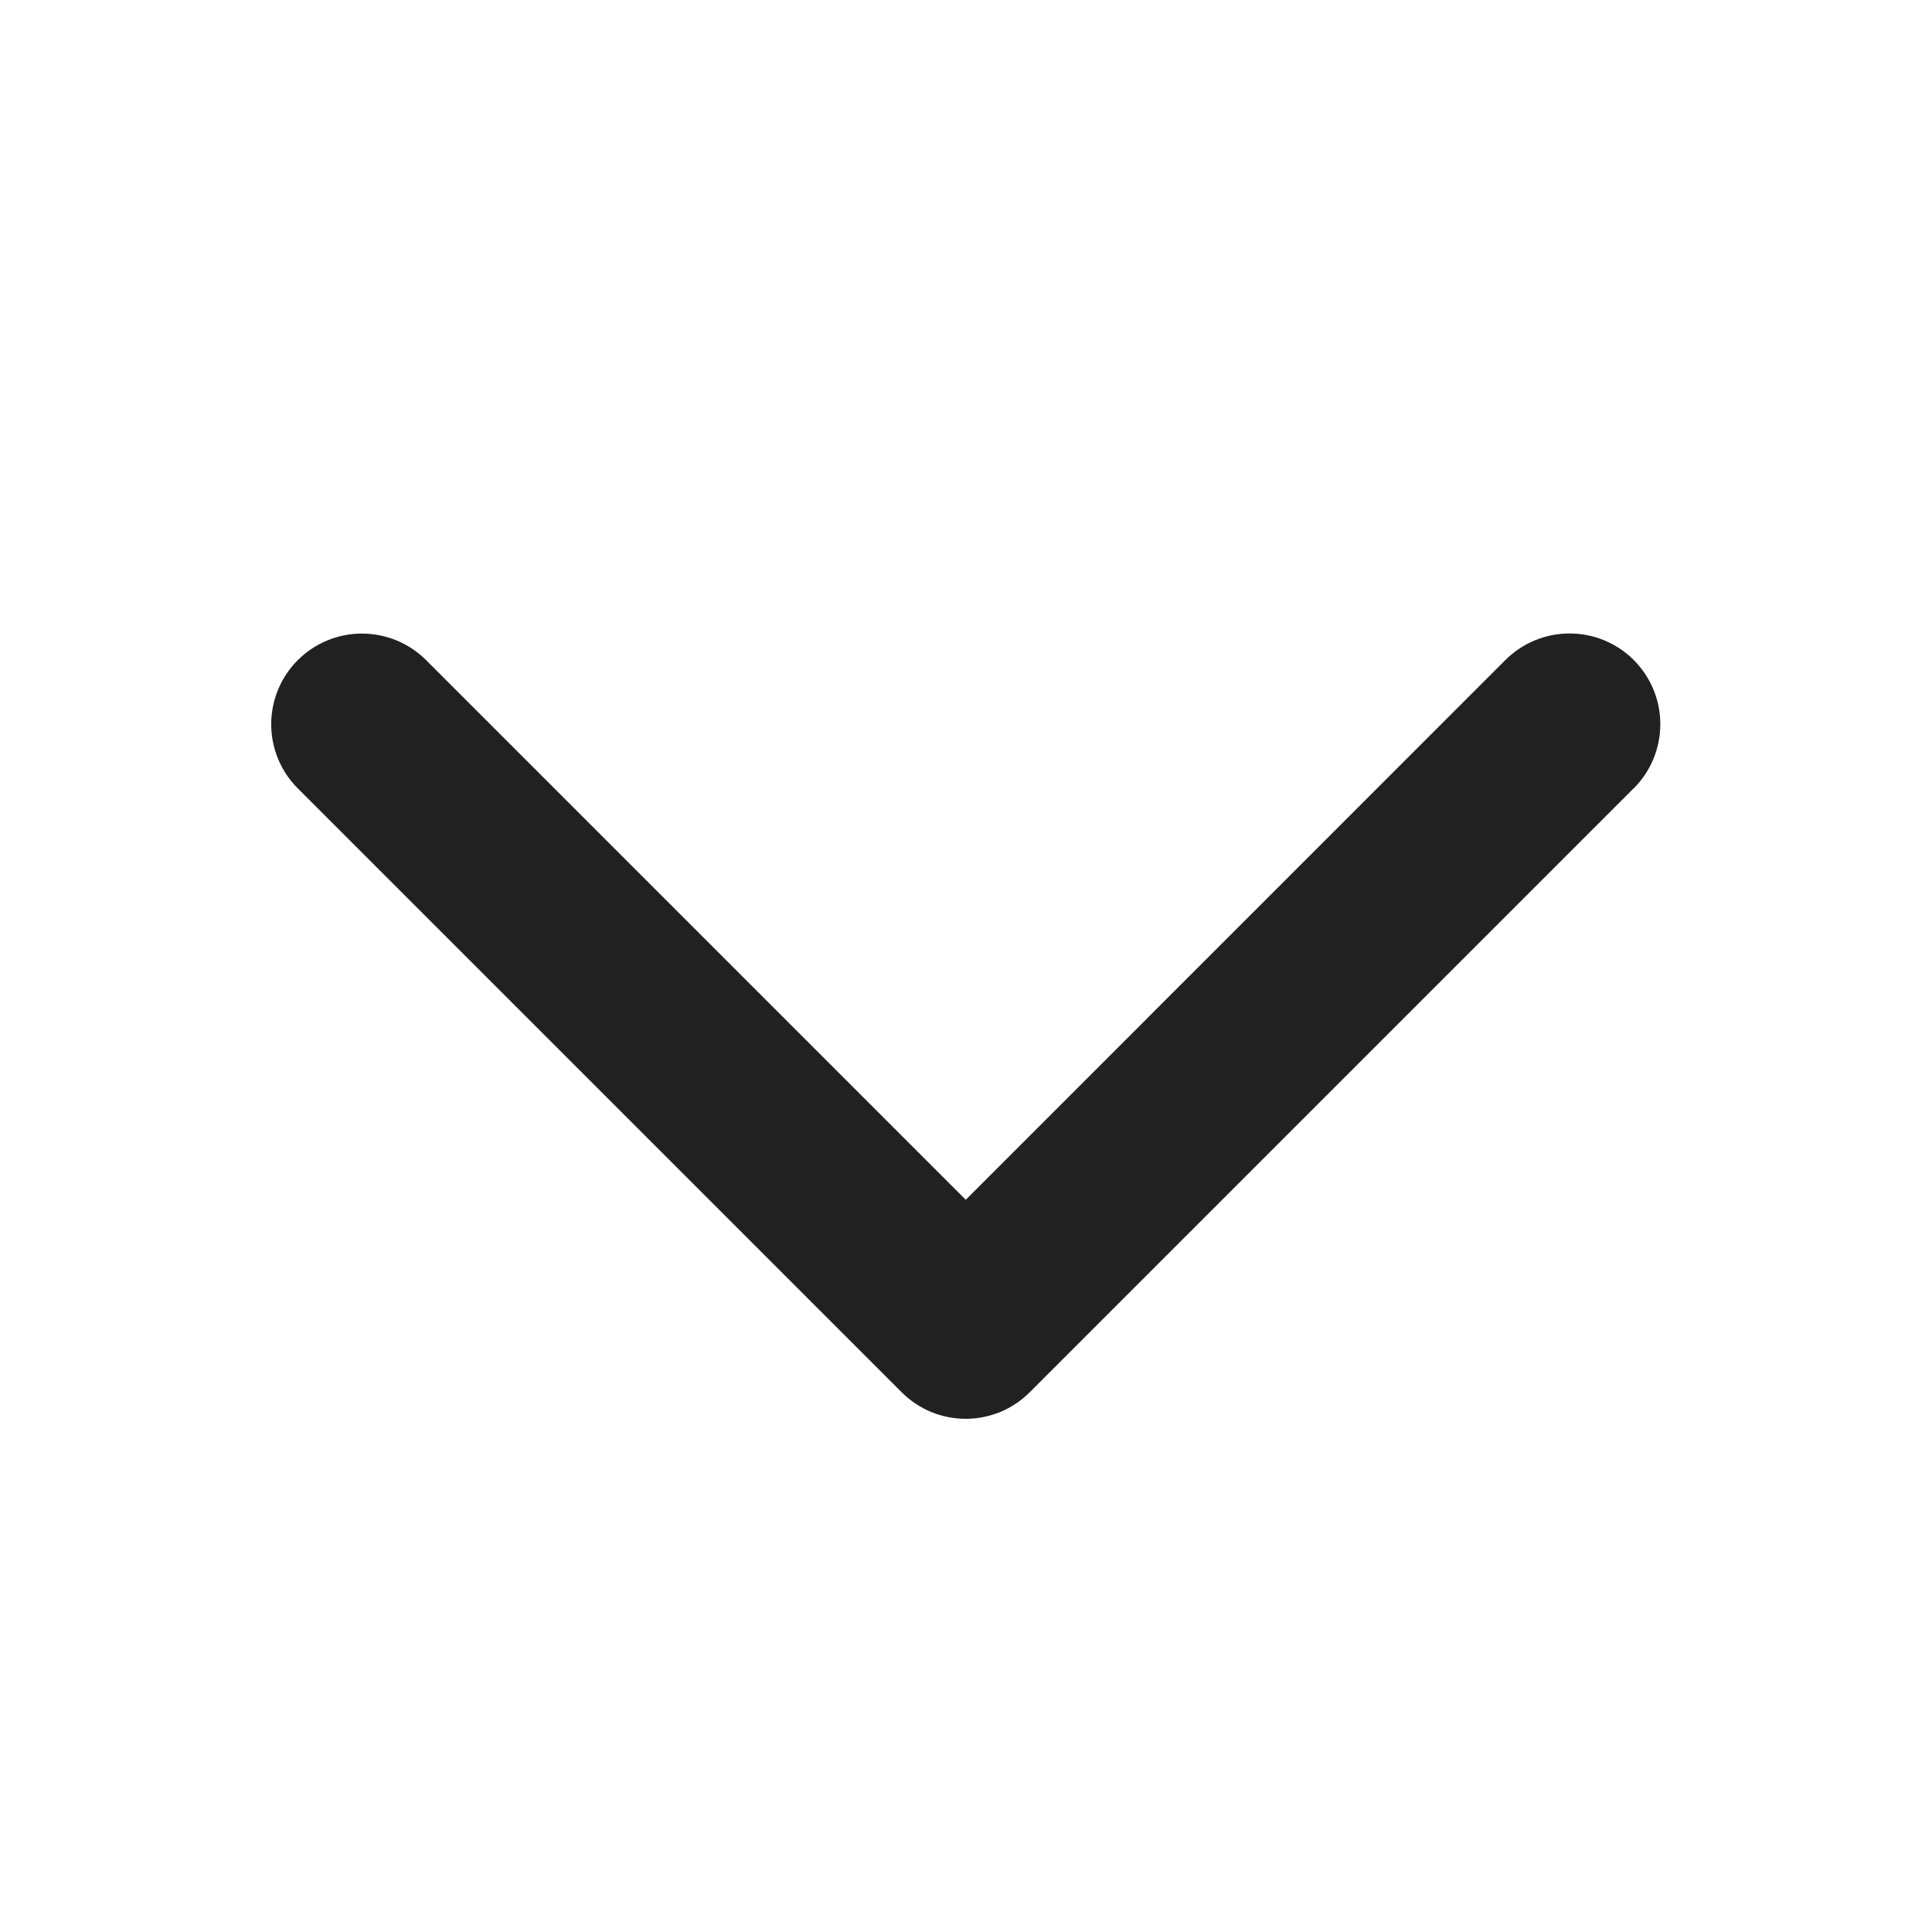 <svg width="16" height="16" viewBox="0 0 16 16" fill="none" xmlns="http://www.w3.org/2000/svg">
<path d="M13.529 6.529L8.529 11.529C8.459 11.599 8.376 11.655 8.285 11.693C8.194 11.73 8.096 11.75 7.997 11.75C7.899 11.75 7.801 11.73 7.71 11.693C7.619 11.655 7.536 11.599 7.466 11.529L2.466 6.529C2.325 6.388 2.246 6.197 2.246 5.998C2.246 5.799 2.325 5.608 2.466 5.467C2.607 5.326 2.798 5.247 2.997 5.247C3.197 5.247 3.388 5.326 3.529 5.467L7.998 9.936L12.467 5.466C12.608 5.325 12.799 5.246 12.999 5.246C13.198 5.246 13.389 5.325 13.53 5.466C13.671 5.607 13.75 5.798 13.75 5.997C13.75 6.197 13.671 6.388 13.53 6.529L13.529 6.529Z" fill="#212121"/>
</svg>
